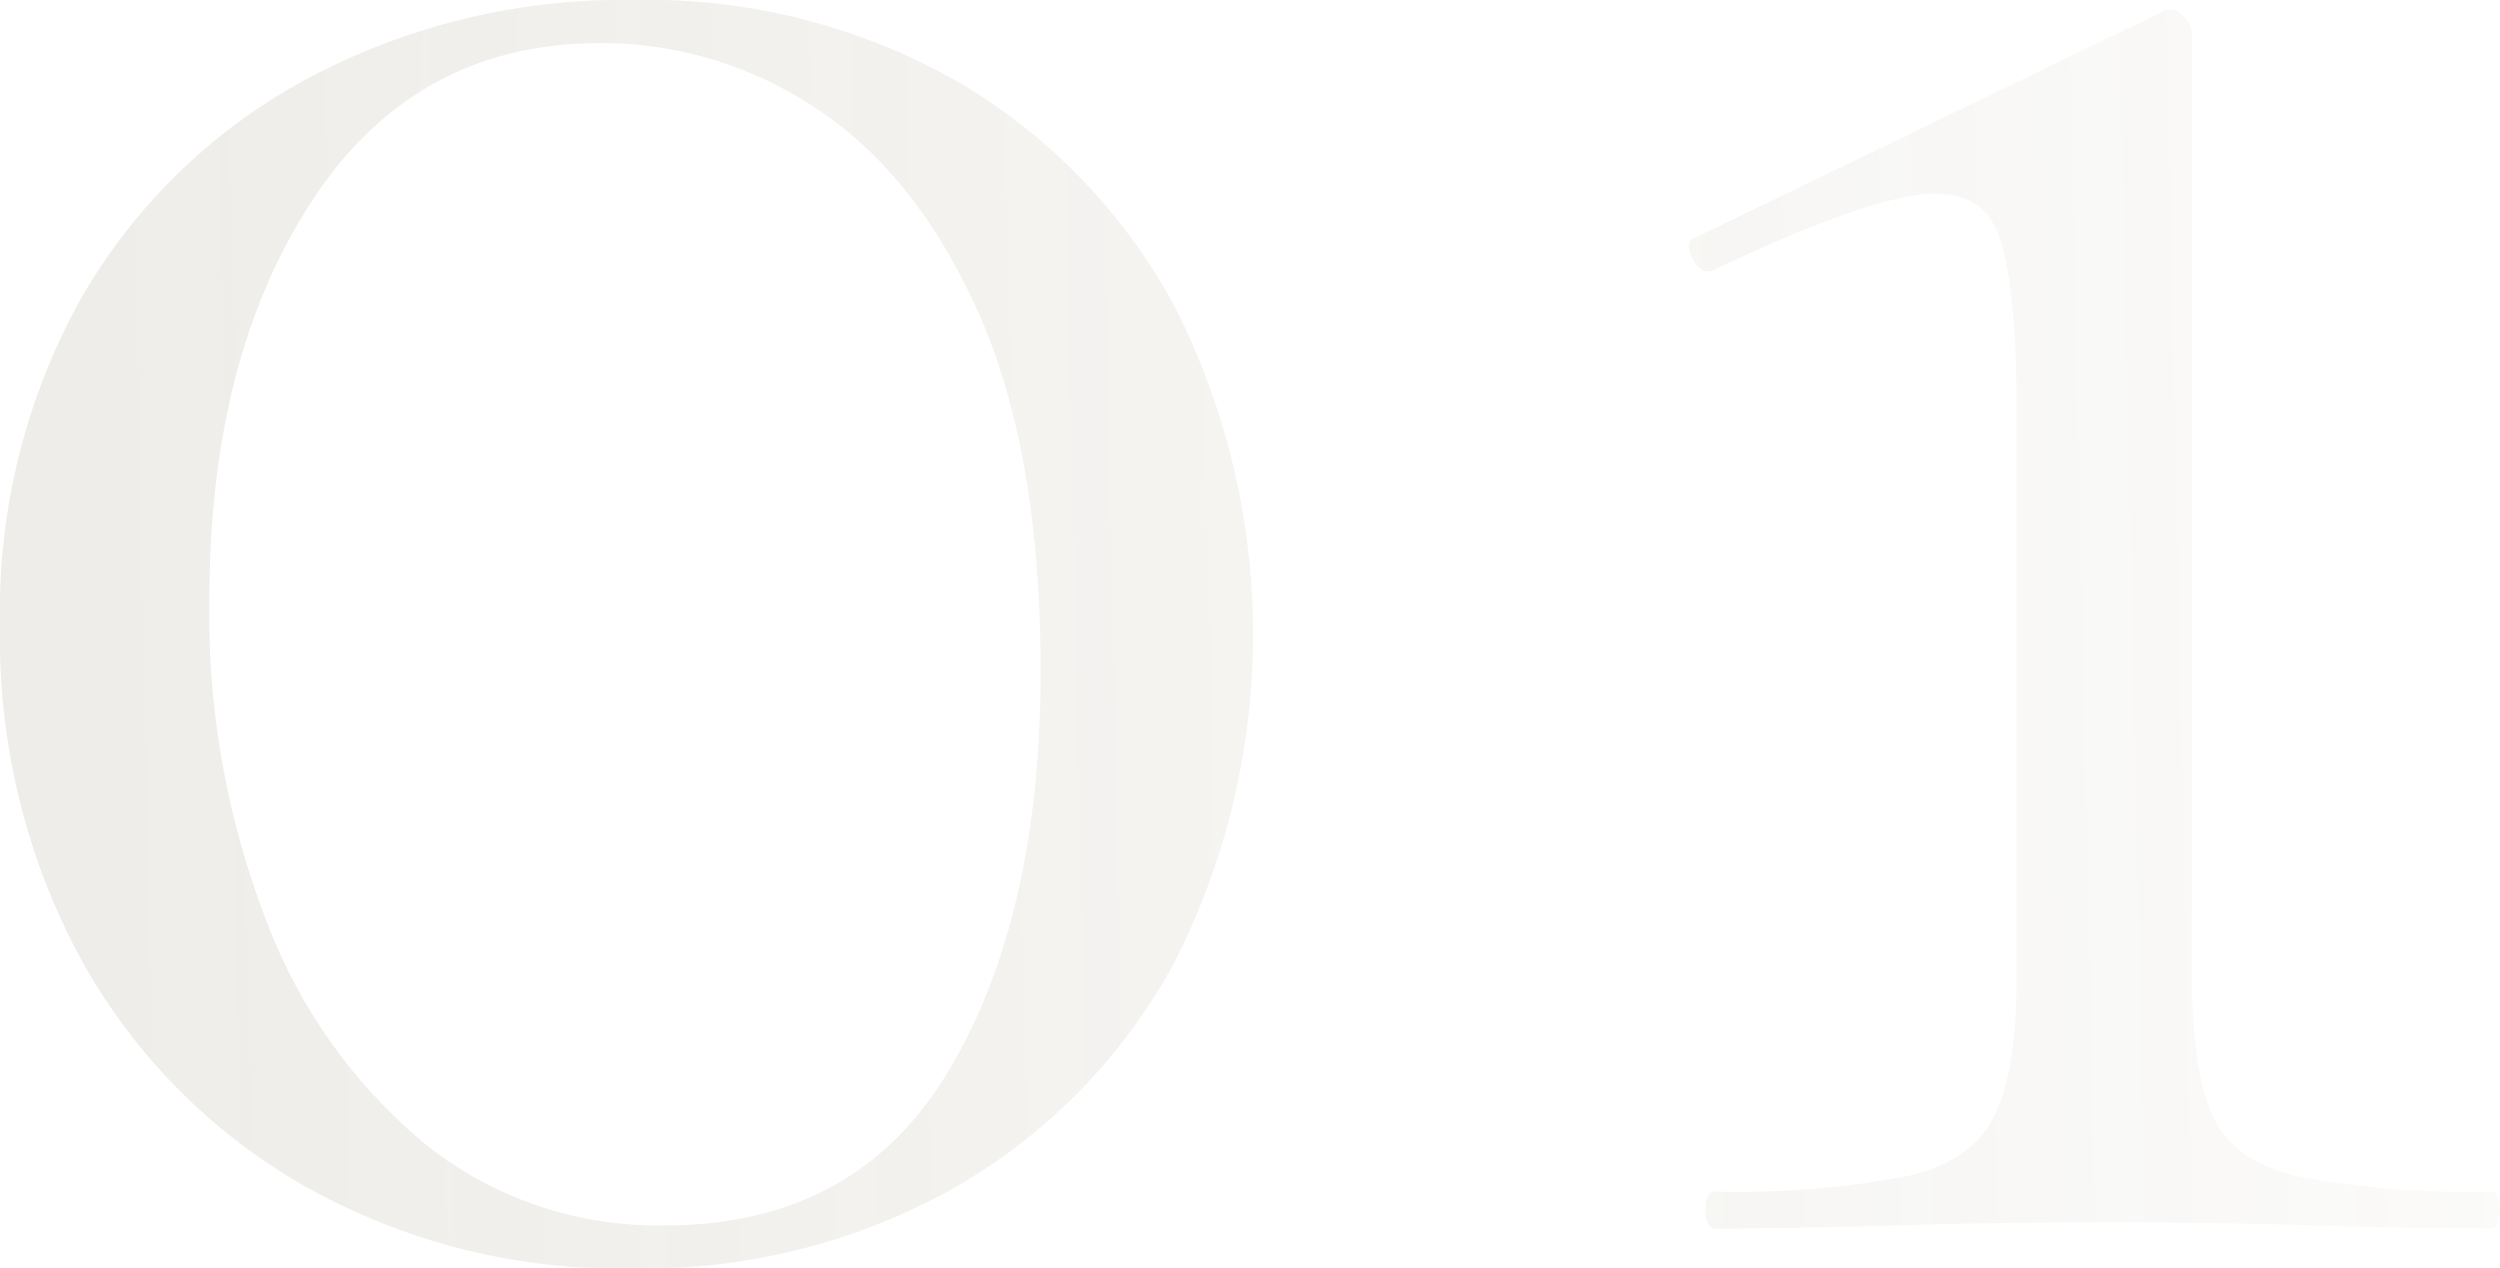 <svg xmlns="http://www.w3.org/2000/svg" xmlns:xlink="http://www.w3.org/1999/xlink" width="169.71" height="86.108" viewBox="0 0 169.71 86.108"><defs><linearGradient id="a" x1="0.025" y1="0.395" x2="1.139" y2="0.383" gradientUnits="objectBoundingBox"><stop offset="0" stop-color="#817555"/><stop offset="1" stop-color="#817555" stop-opacity="0.133"/></linearGradient></defs><path d="M852.375,10129.58a39.941,39.941,0,0,1-15.152-15.466,45.856,45.856,0,0,1-5.435-22.573,43.656,43.656,0,0,1,5.435-22.049,38.876,38.876,0,0,1,15.256-14.943,45.43,45.43,0,0,1,22.365-5.435,42.454,42.454,0,0,1,21.944,5.539,39.261,39.261,0,0,1,14.734,15.257,49.142,49.142,0,0,1,0,44.518,39.047,39.047,0,0,1-14.838,15.257,43.017,43.017,0,0,1-22.049,5.538A43.512,43.512,0,0,1,852.375,10129.58ZM853,10062.7q-7,10.66-7,27.17a57.806,57.806,0,0,0,3.865,21.735,36.288,36.288,0,0,0,10.765,15.154,25.236,25.236,0,0,0,16.3,5.537q12.959,0,19.228-10.449t6.27-27.17q0-14.839-4.181-24.245t-10.971-13.9a26.2,26.2,0,0,0-14.737-4.492Q860,10052.042,853,10062.7Zm135.954,69.6q-6.688-.207-14.421-.209-7.315,0-14.107.209t-12.227.211c-.418,0-.627-.42-.627-1.256s.209-1.254.627-1.254a61.667,61.667,0,0,0,13.063-1.044q4.491-1.047,5.957-4.182t1.462-9.194V10076.7q0-8.358-1.254-11.7t-5.748-2.614q-4.494.734-13.689,5.121-.837.211-1.361-.939t.316-1.358l31.557-15.259a1.16,1.16,0,0,1,1.462.209,1.811,1.811,0,0,1,.629,1.256v64.162q0,6.062,1.358,9.194t5.748,4.182a61.422,61.422,0,0,0,13.167,1.044q.627,0,.627,1.254c0,.836-.209,1.256-.627,1.256Q995.644,10132.507,988.958,10132.3Z" transform="translate(-831.788 -10049.114)" opacity="0.131" fill="url(#a)"/></svg>